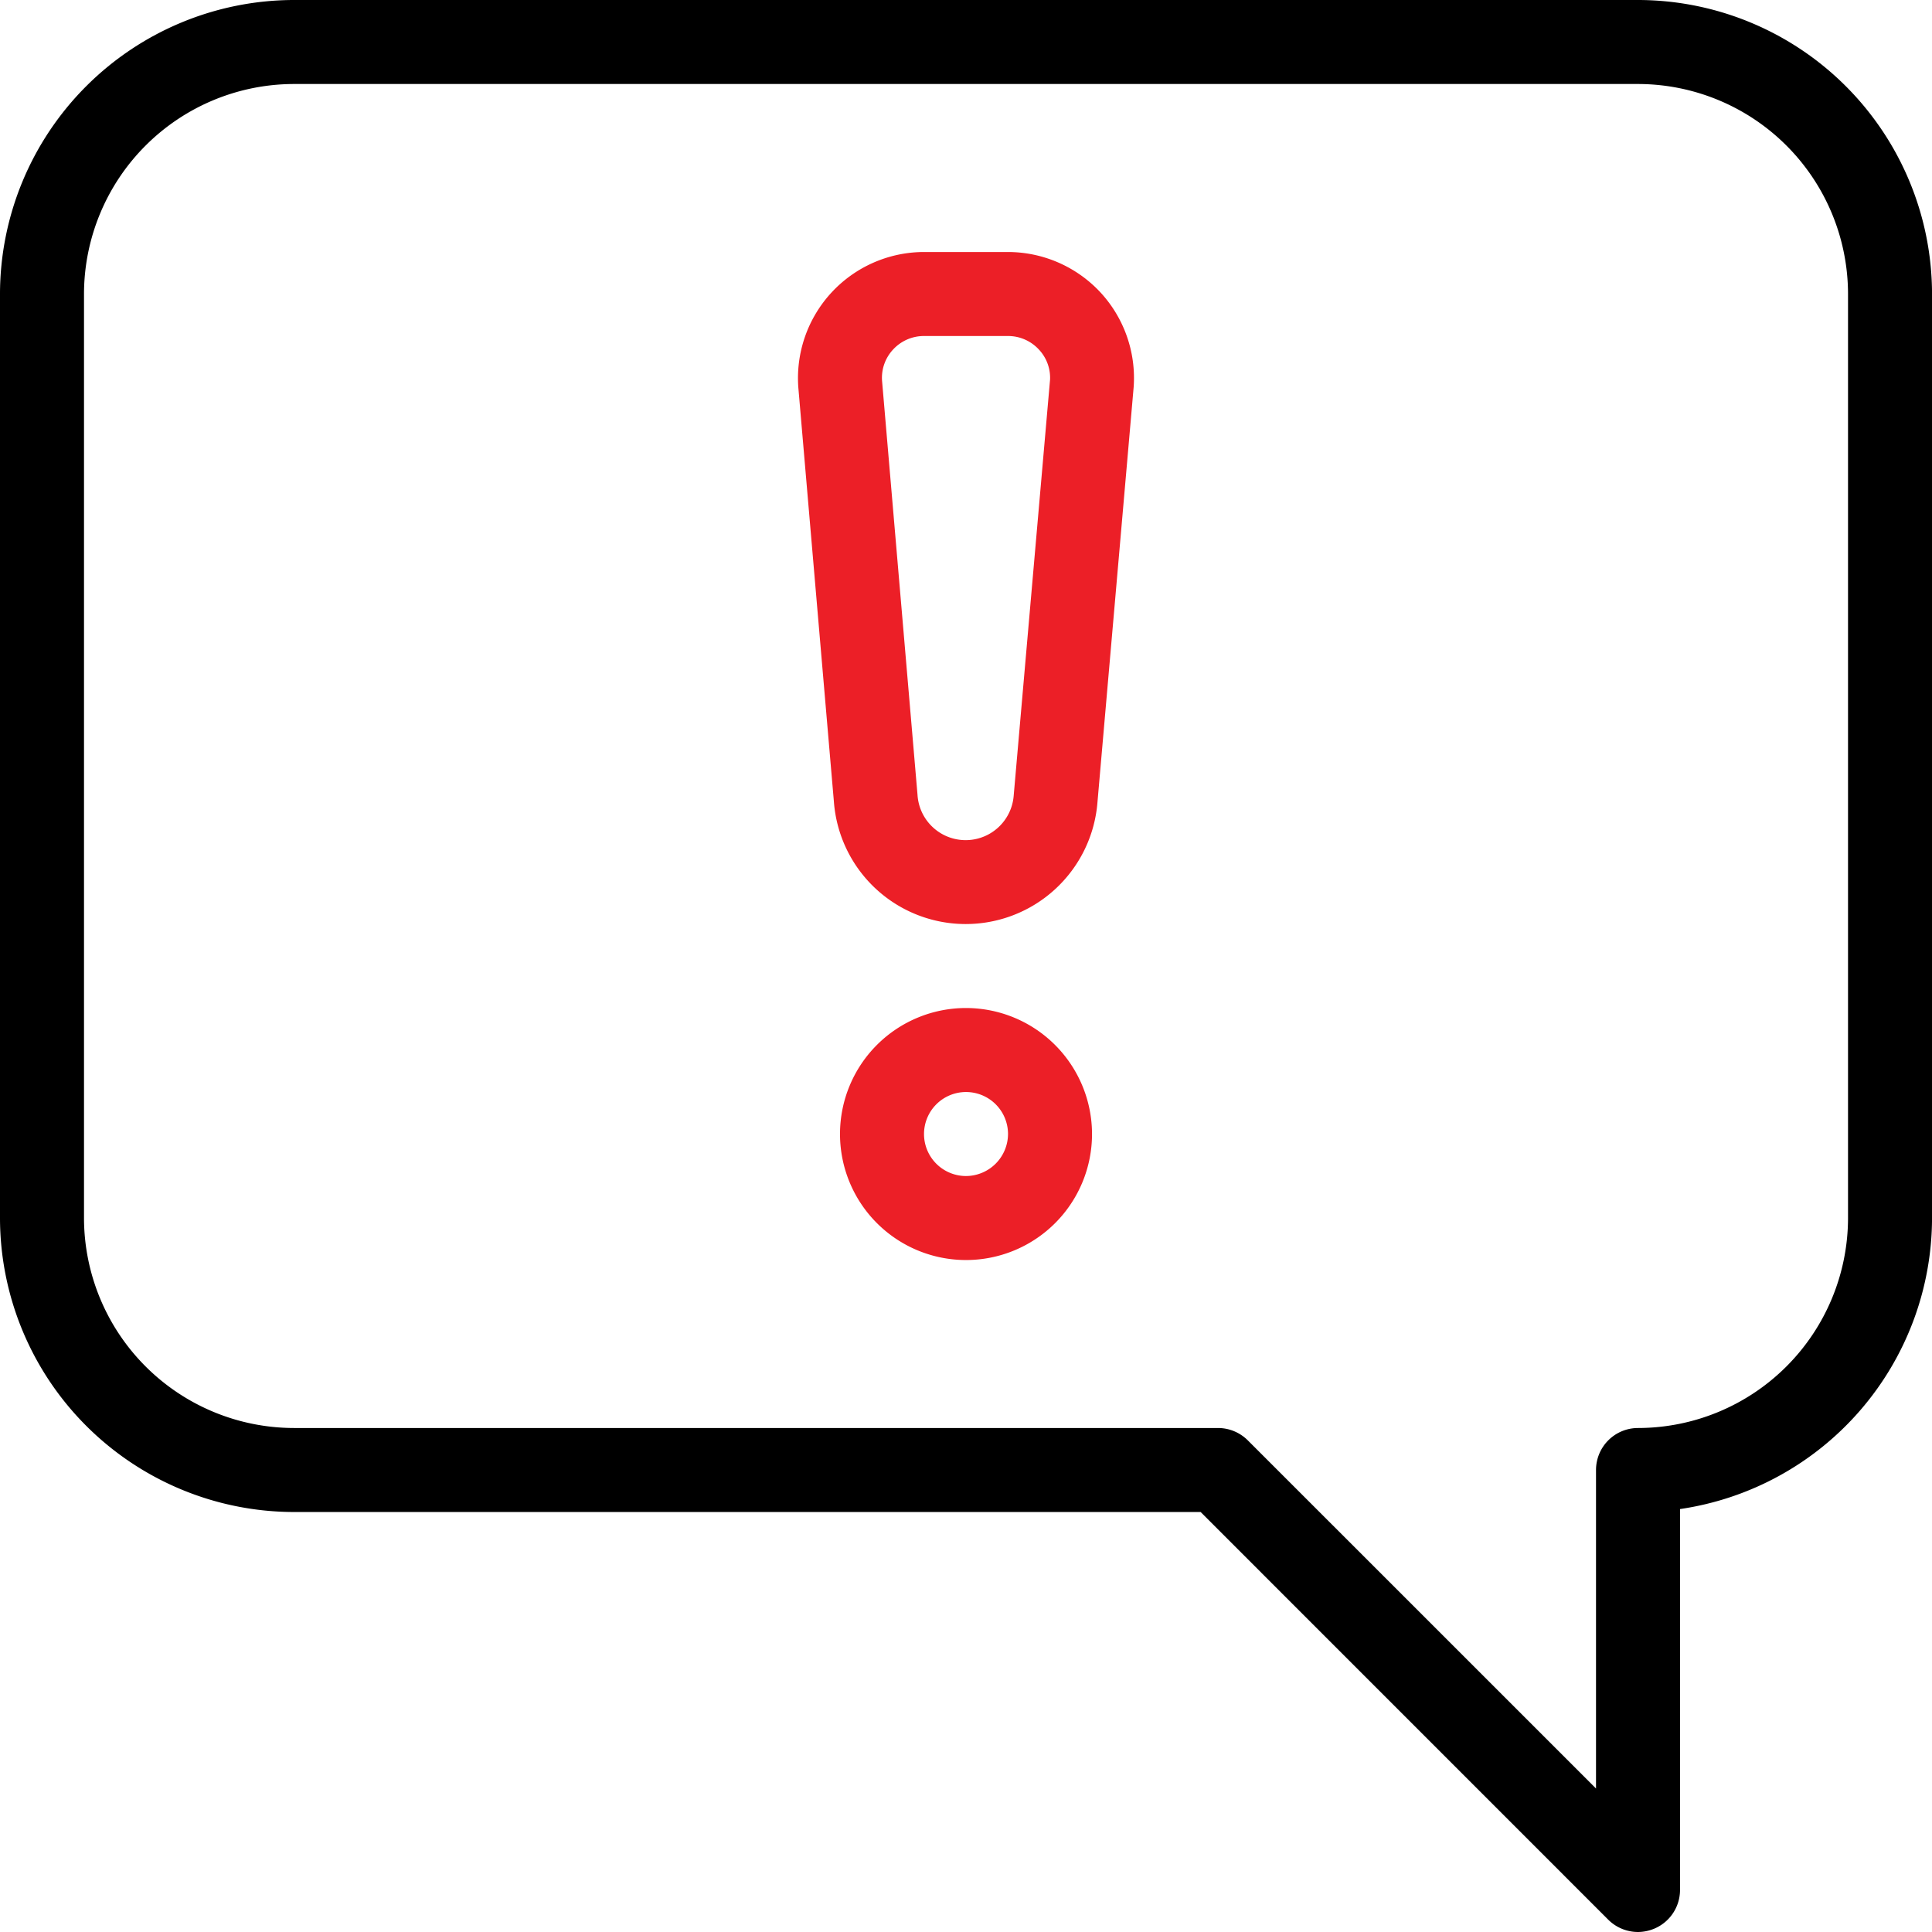 <svg id="warning" xmlns="http://www.w3.org/2000/svg" width="59.521" height="59.521" viewBox="0 0 59.521 59.521">
  <g id="Group_90" data-name="Group 90">
    <g id="Group_89" data-name="Group 89">
      <path id="Path_1857" data-name="Path 1857" d="M50.464,0H9.058A9.068,9.068,0,0,0,0,9.058V37.524a9.067,9.067,0,0,0,9.058,9.058H36.989L49.548,59.143a1.3,1.3,0,0,0,.916.378,1.324,1.324,0,0,0,.494-.1,1.294,1.294,0,0,0,.8-1.2V46.491a9.075,9.075,0,0,0,7.764-8.967V9.058A9.068,9.068,0,0,0,50.464,0Zm6.47,37.524a6.477,6.477,0,0,1-6.47,6.47,1.294,1.294,0,0,0-1.294,1.294V55.1L38.44,44.372a1.3,1.3,0,0,0-.916-.378H9.058a6.477,6.477,0,0,1-6.47-6.47V9.058a6.477,6.477,0,0,1,6.47-6.47H50.464a6.477,6.477,0,0,1,6.47,6.47Z"/>
    </g>
  </g>
  <g id="Group_92" data-name="Group 92" transform="translate(25.879 31.055)">
    <g id="Group_91" data-name="Group 91">
      <path id="Path_1858" data-name="Path 1858" d="M217.215,256a3.882,3.882,0,1,0,3.882,3.882A3.887,3.887,0,0,0,217.215,256Zm0,5.176a1.294,1.294,0,1,1,1.294-1.294A1.3,1.3,0,0,1,217.215,261.176Z" transform="translate(-213.333 -256)" fill="#ec1f27"/>
    </g>
  </g>
  <g id="Group_94" data-name="Group 94" transform="translate(24.586 7.764)">
    <g id="Group_93" data-name="Group 93">
      <path id="Path_1859" data-name="Path 1859" d="M211.984,65.237A3.894,3.894,0,0,0,209.143,64h-2.588a3.887,3.887,0,0,0-3.872,4.177l1.095,12.75a4.072,4.072,0,0,0,8.121.021l1.115-12.789A3.887,3.887,0,0,0,211.984,65.237Zm-1.548,2.717-1.118,12.792a1.485,1.485,0,0,1-2.963-.021l-1.092-12.75a1.276,1.276,0,0,1,.344-.976,1.29,1.29,0,0,1,.947-.411h2.588a1.29,1.29,0,0,1,.947.411A1.27,1.27,0,0,1,210.437,67.954Z" transform="translate(-202.674 -64)" fill="#ec1f27"/>
    </g>
  </g>
</svg>
